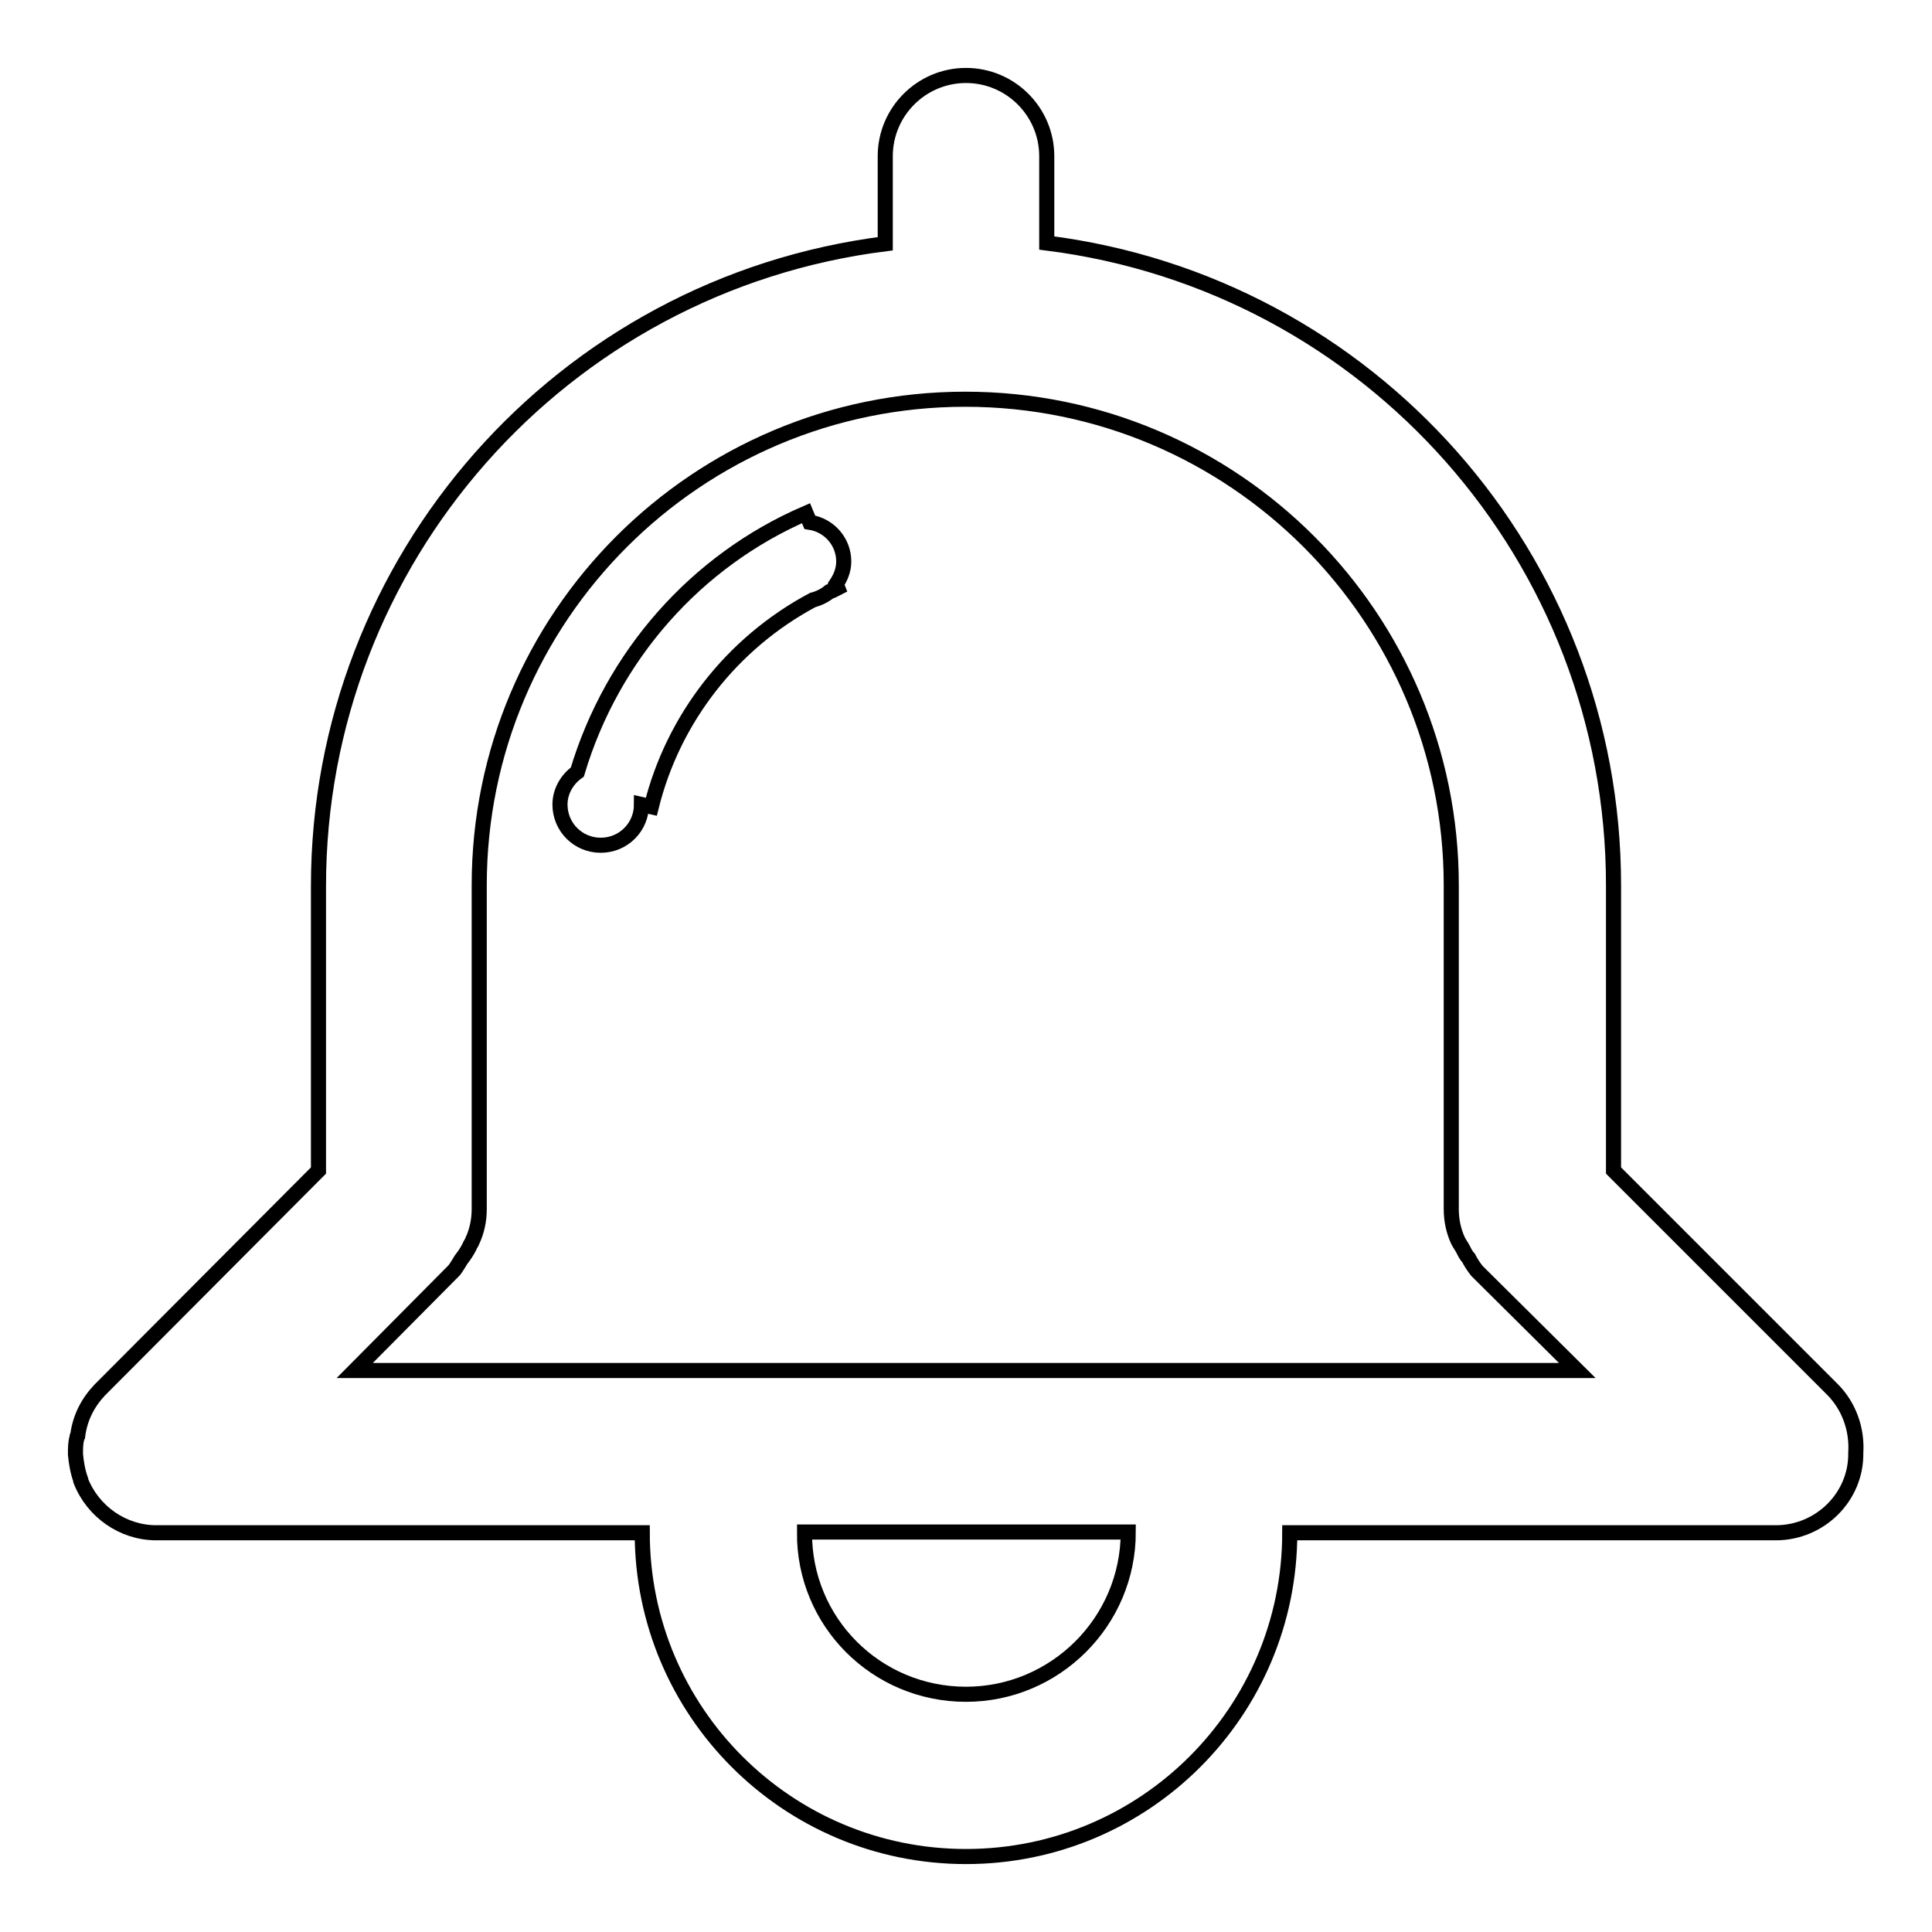 <?xml version="1.0" encoding="utf-8"?>
<!-- Svg Vector Icons : http://www.onlinewebfonts.com/icon -->
<!DOCTYPE svg PUBLIC "-//W3C//DTD SVG 1.1//EN" "http://www.w3.org/Graphics/SVG/1.1/DTD/svg11.dtd">
<svg version="1.1" xmlns="http://www.w3.org/2000/svg" xmlns:xlink="http://www.w3.org/1999/xlink" x="0px" y="0px" viewBox="0 0 256 256" enable-background="new 0 0 256 256" xml:space="preserve">
<g> <path stroke-width="2" fill-opacity="0" stroke="#000000"  d="M235.3,203.1h-64.4c0,23.7-19.2,42.9-42.9,42.9c-23.7,0-42.9-19.2-42.9-42.9H20.7c-4.4,0-8.4-2.8-10-6.9 c0,0,0-0.1,0-0.1c-0.4-1.1-0.6-2.3-0.7-3.4c0-0.8,0-1.5,0.2-2.2c0-0.1,0-0.2,0.1-0.3c0.3-2.3,1.3-4.3,2.9-6l29-29.1v-37.7 c0-43.2,32.2-79.7,75.1-85.1V20.7c0-5.9,4.8-10.7,10.7-10.7c5.9,0,10.7,4.8,10.7,10.7v11.5c42.9,5.4,75.1,41.8,75.1,85.1v37.8 l29,29c2.2,2.2,3.3,5.3,3.1,8.4C246,198.3,241.2,203.1,235.3,203.1z M128,224.5c11.8,0,21.5-9.6,21.5-21.5l0,0h-42.9 C106.5,214.9,116.1,224.5,128,224.5L128,224.5z M195.7,168.4c-0.4-0.5-0.8-1.1-1.1-1.7c-0.3-0.3-0.5-0.7-0.7-1.1 c-0.2-0.4-0.5-0.8-0.7-1.2c-0.6-1.3-0.9-2.7-0.9-4.2v-42.9c0-35.5-28.8-64.4-64.4-64.4c-35.5,0-64.4,28.8-64.4,64.4v42.9 c0,1.5-0.3,2.9-0.9,4.2c-0.1,0.3-0.3,0.5-0.4,0.8c-0.3,0.6-0.7,1.2-1.1,1.7c-0.3,0.5-0.6,1-0.9,1.4L47,181.6h162L195.7,168.4z  M106.8,68l0.5,1.2c2.6,0.4,4.5,2.6,4.5,5.2c0,1.1-0.4,2.1-1,3l0.2,0.5c-0.4,0.2-0.7,0.4-1.1,0.5c-0.6,0.5-1.4,0.9-2.2,1.1 c-10.7,5.7-18.5,15.7-21.4,27.4l-1.3-0.3c0,3-2.4,5.4-5.4,5.4c-3,0-5.4-2.4-5.4-5.4c0-1.7,0.9-3.3,2.3-4.3 C81.1,86.9,92.2,74.3,106.8,68z"/></g>
</svg>